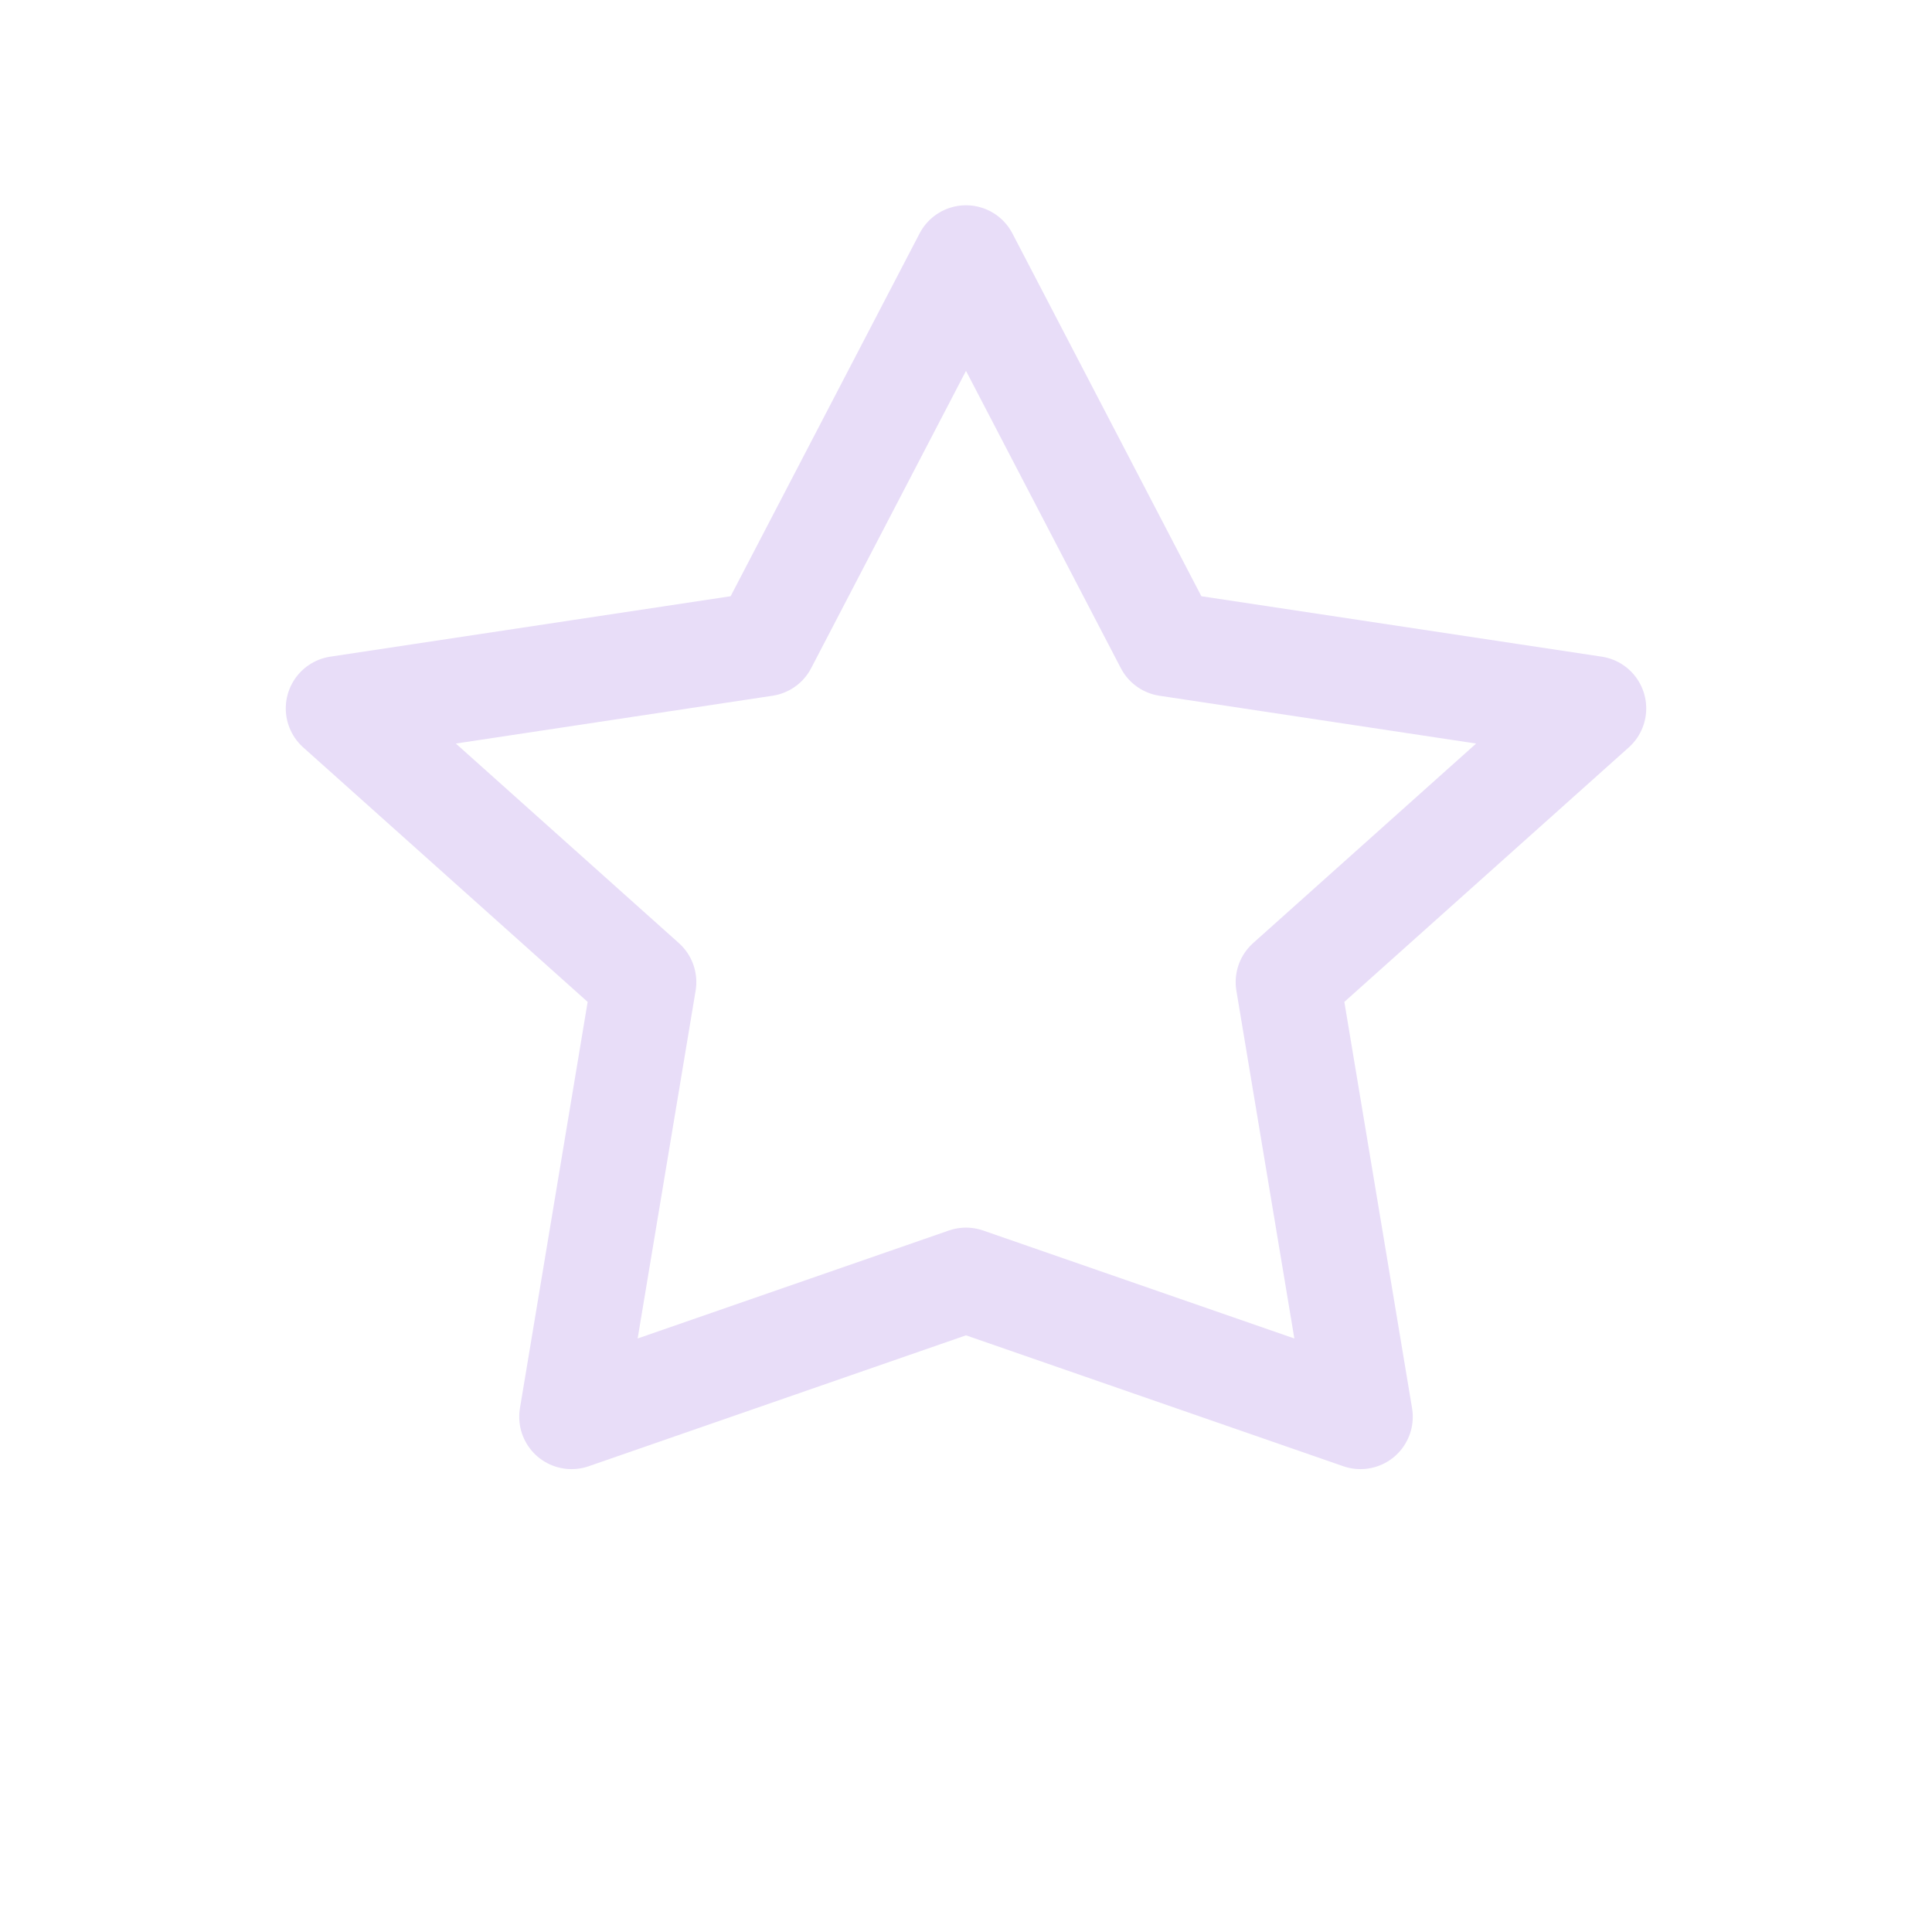 <svg xmlns="http://www.w3.org/2000/svg" width="32" height="32" viewBox="0 0 24 24" fill="none" stroke="#E8DDF8" stroke-width="1.3" stroke-linecap="round" stroke-linejoin="round">
  <path d="M12 3.2 14.5 8l5.3.8-3.8 3.4.9 5.4L12 15.9 7.1 17.6 8 12.2 4.2 8.8 9.5 8 12 3.2Z"></path>
</svg>
